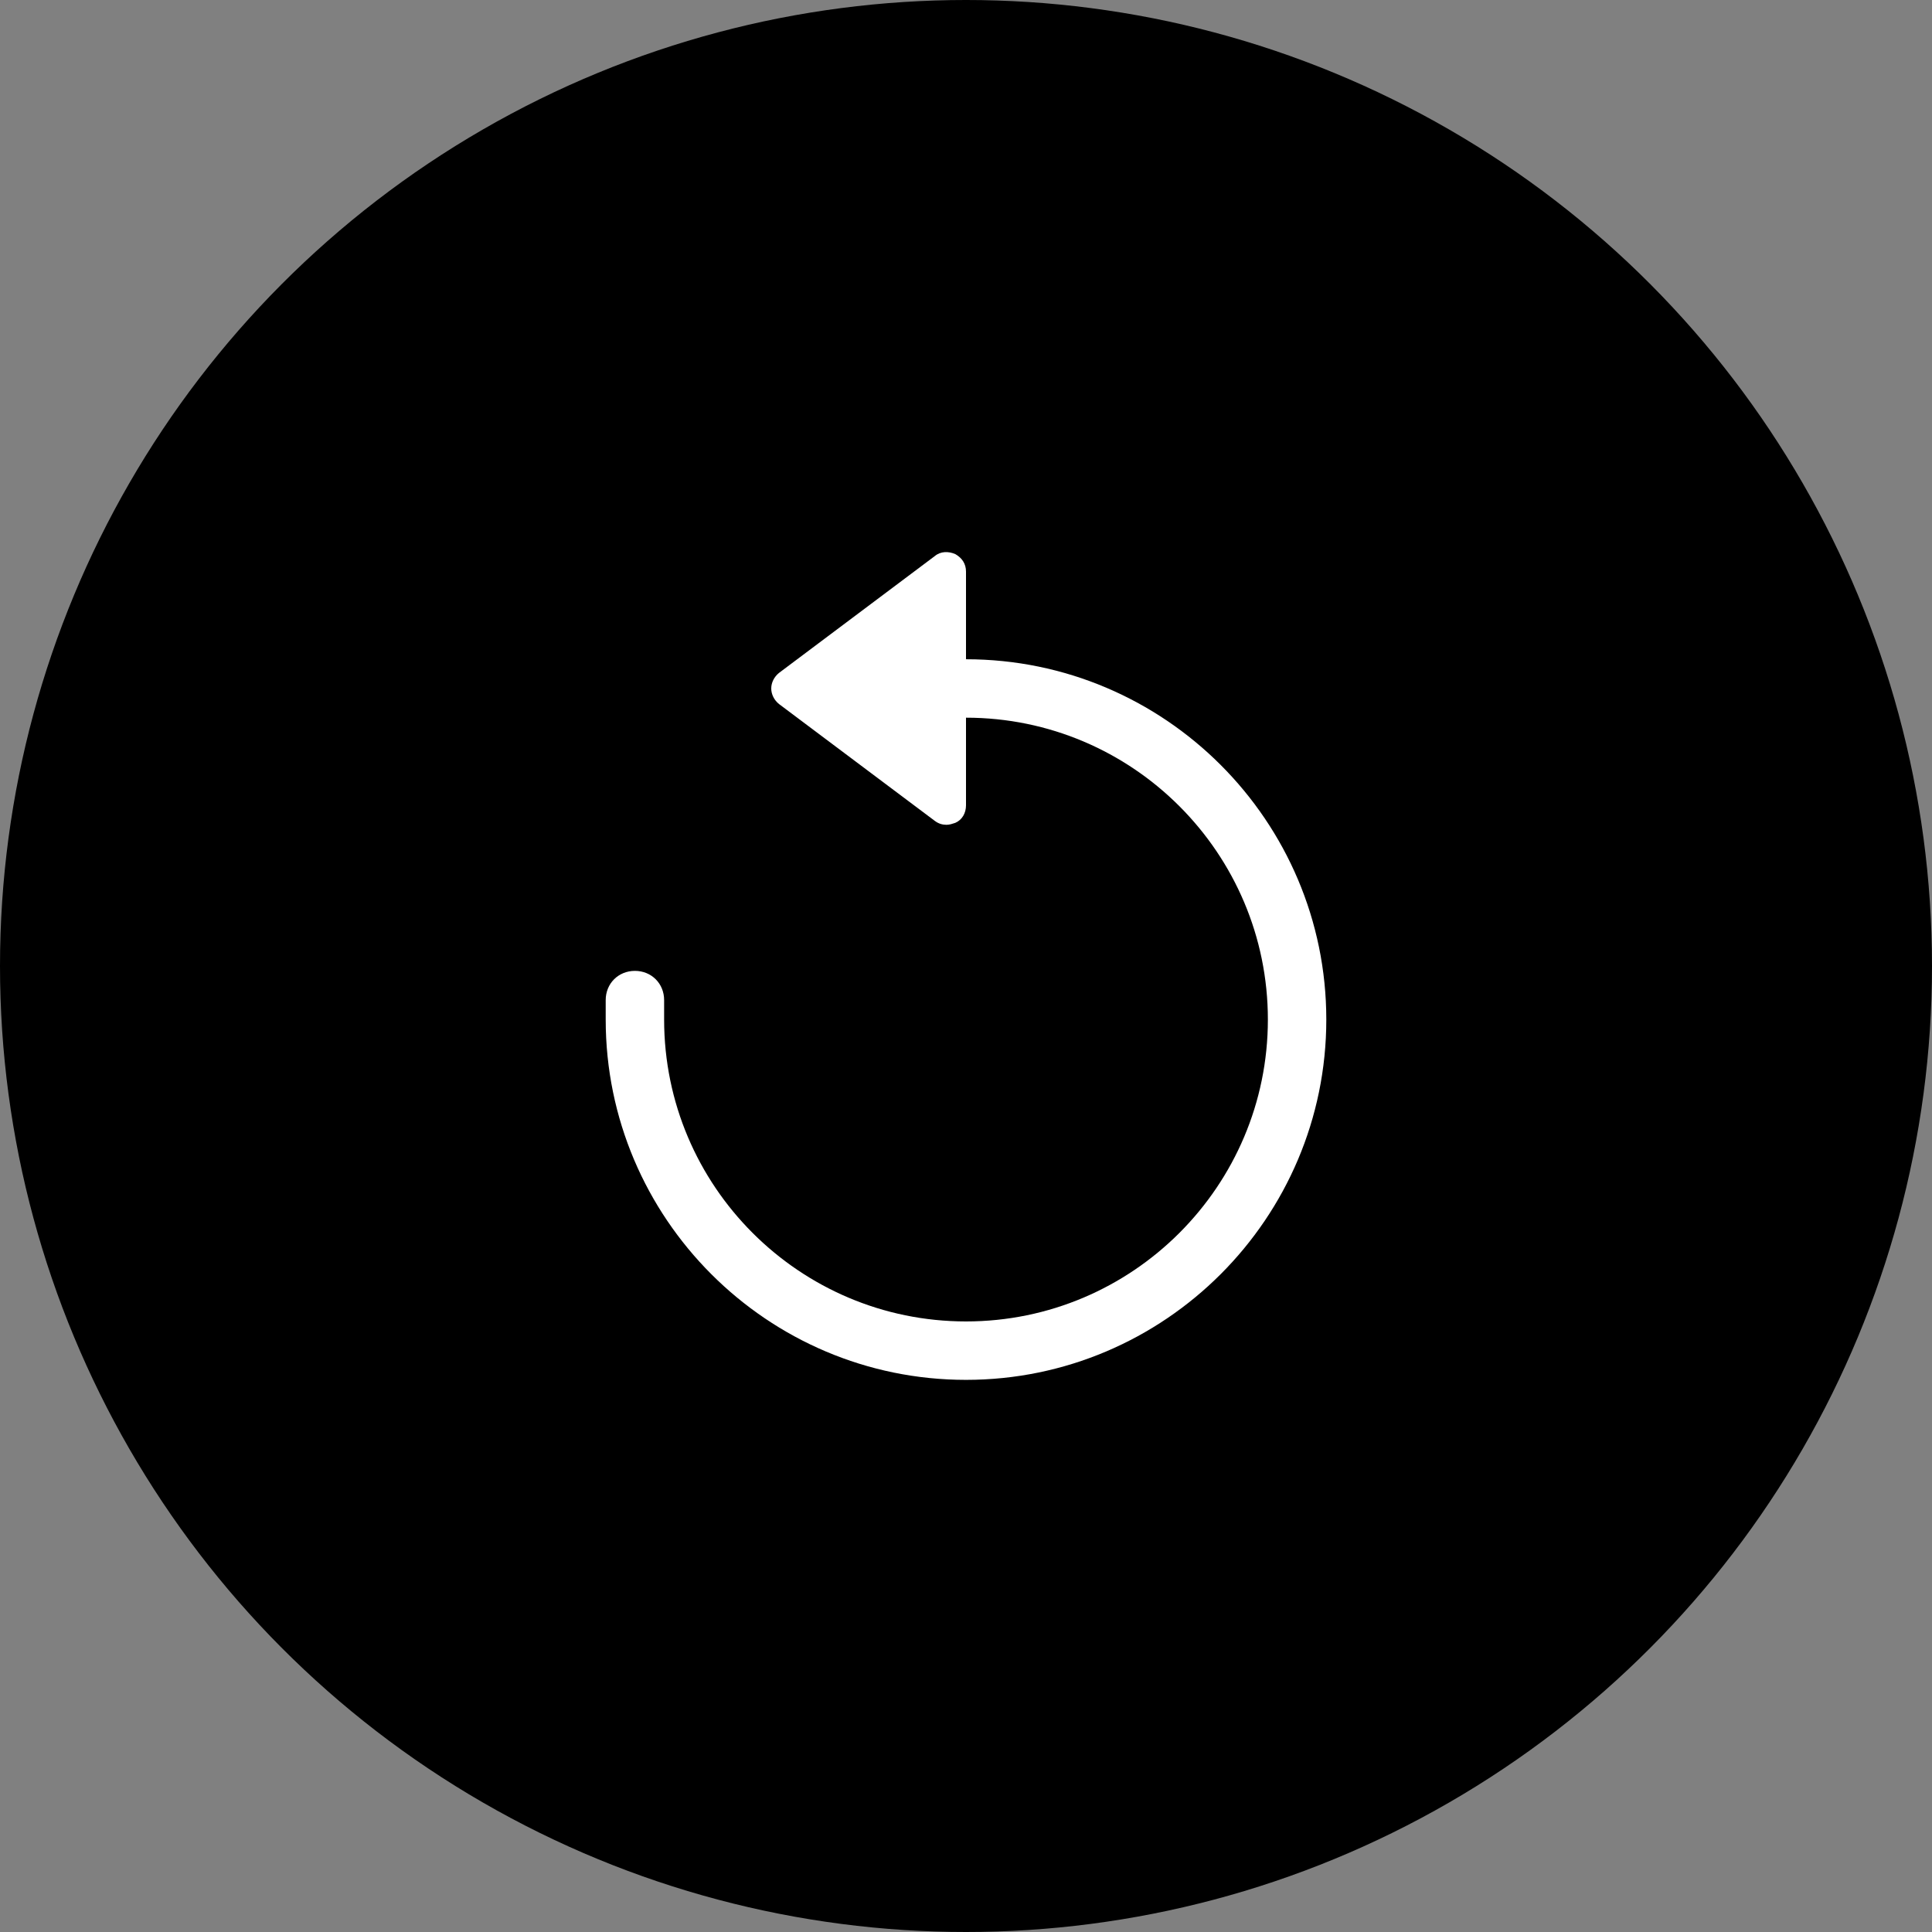 <?xml version="1.0" encoding="utf-8"?>
<!-- Generator: Adobe Illustrator 23.0.2, SVG Export Plug-In . SVG Version: 6.00 Build 0)  -->
<svg version="1.1" id="Ebene_1" xmlns="http://www.w3.org/2000/svg" xmlns:xlink="http://www.w3.org/1999/xlink" x="0px" y="0px"
	 viewBox="0 0 198.4 198.4" style="enable-background:new 0 0 198.4 198.4;" xml:space="preserve">
<rect x="0" y="0" width="198.4" height="198.4" fill="#808080" stroke="none"/>
<style type="text/css">
	.st0{fill:#FFFFFF;}
</style>
<circle cx="99.2" cy="99.2" r="99.2"/>
<path class="st0" d="M99.2,67.7v-9c0-0.8-0.4-1.4-1.1-1.8c-0.7-0.3-1.5-0.3-2.1,0.2l-16,12c-0.5,0.4-0.8,1-0.8,1.6s0.3,1.2,0.8,1.6
	l16,12c0.4,0.3,0.8,0.4,1.2,0.4c0.3,0,0.6-0.1,0.9-0.2c0.7-0.3,1.1-1,1.1-1.8v-9c17.1,0,31,13.9,31,31c0,17.1-13.9,31-31,31
	c-17.1,0-31-13.9-31-31v-2c0-1.7-1.3-3-3-3c-1.7,0-3,1.3-3,3v2c0,20.4,16.6,37,37,37c20.4,0,37-16.6,37-37
	C136.2,84.3,119.6,67.7,99.2,67.7z"/>
</svg>
